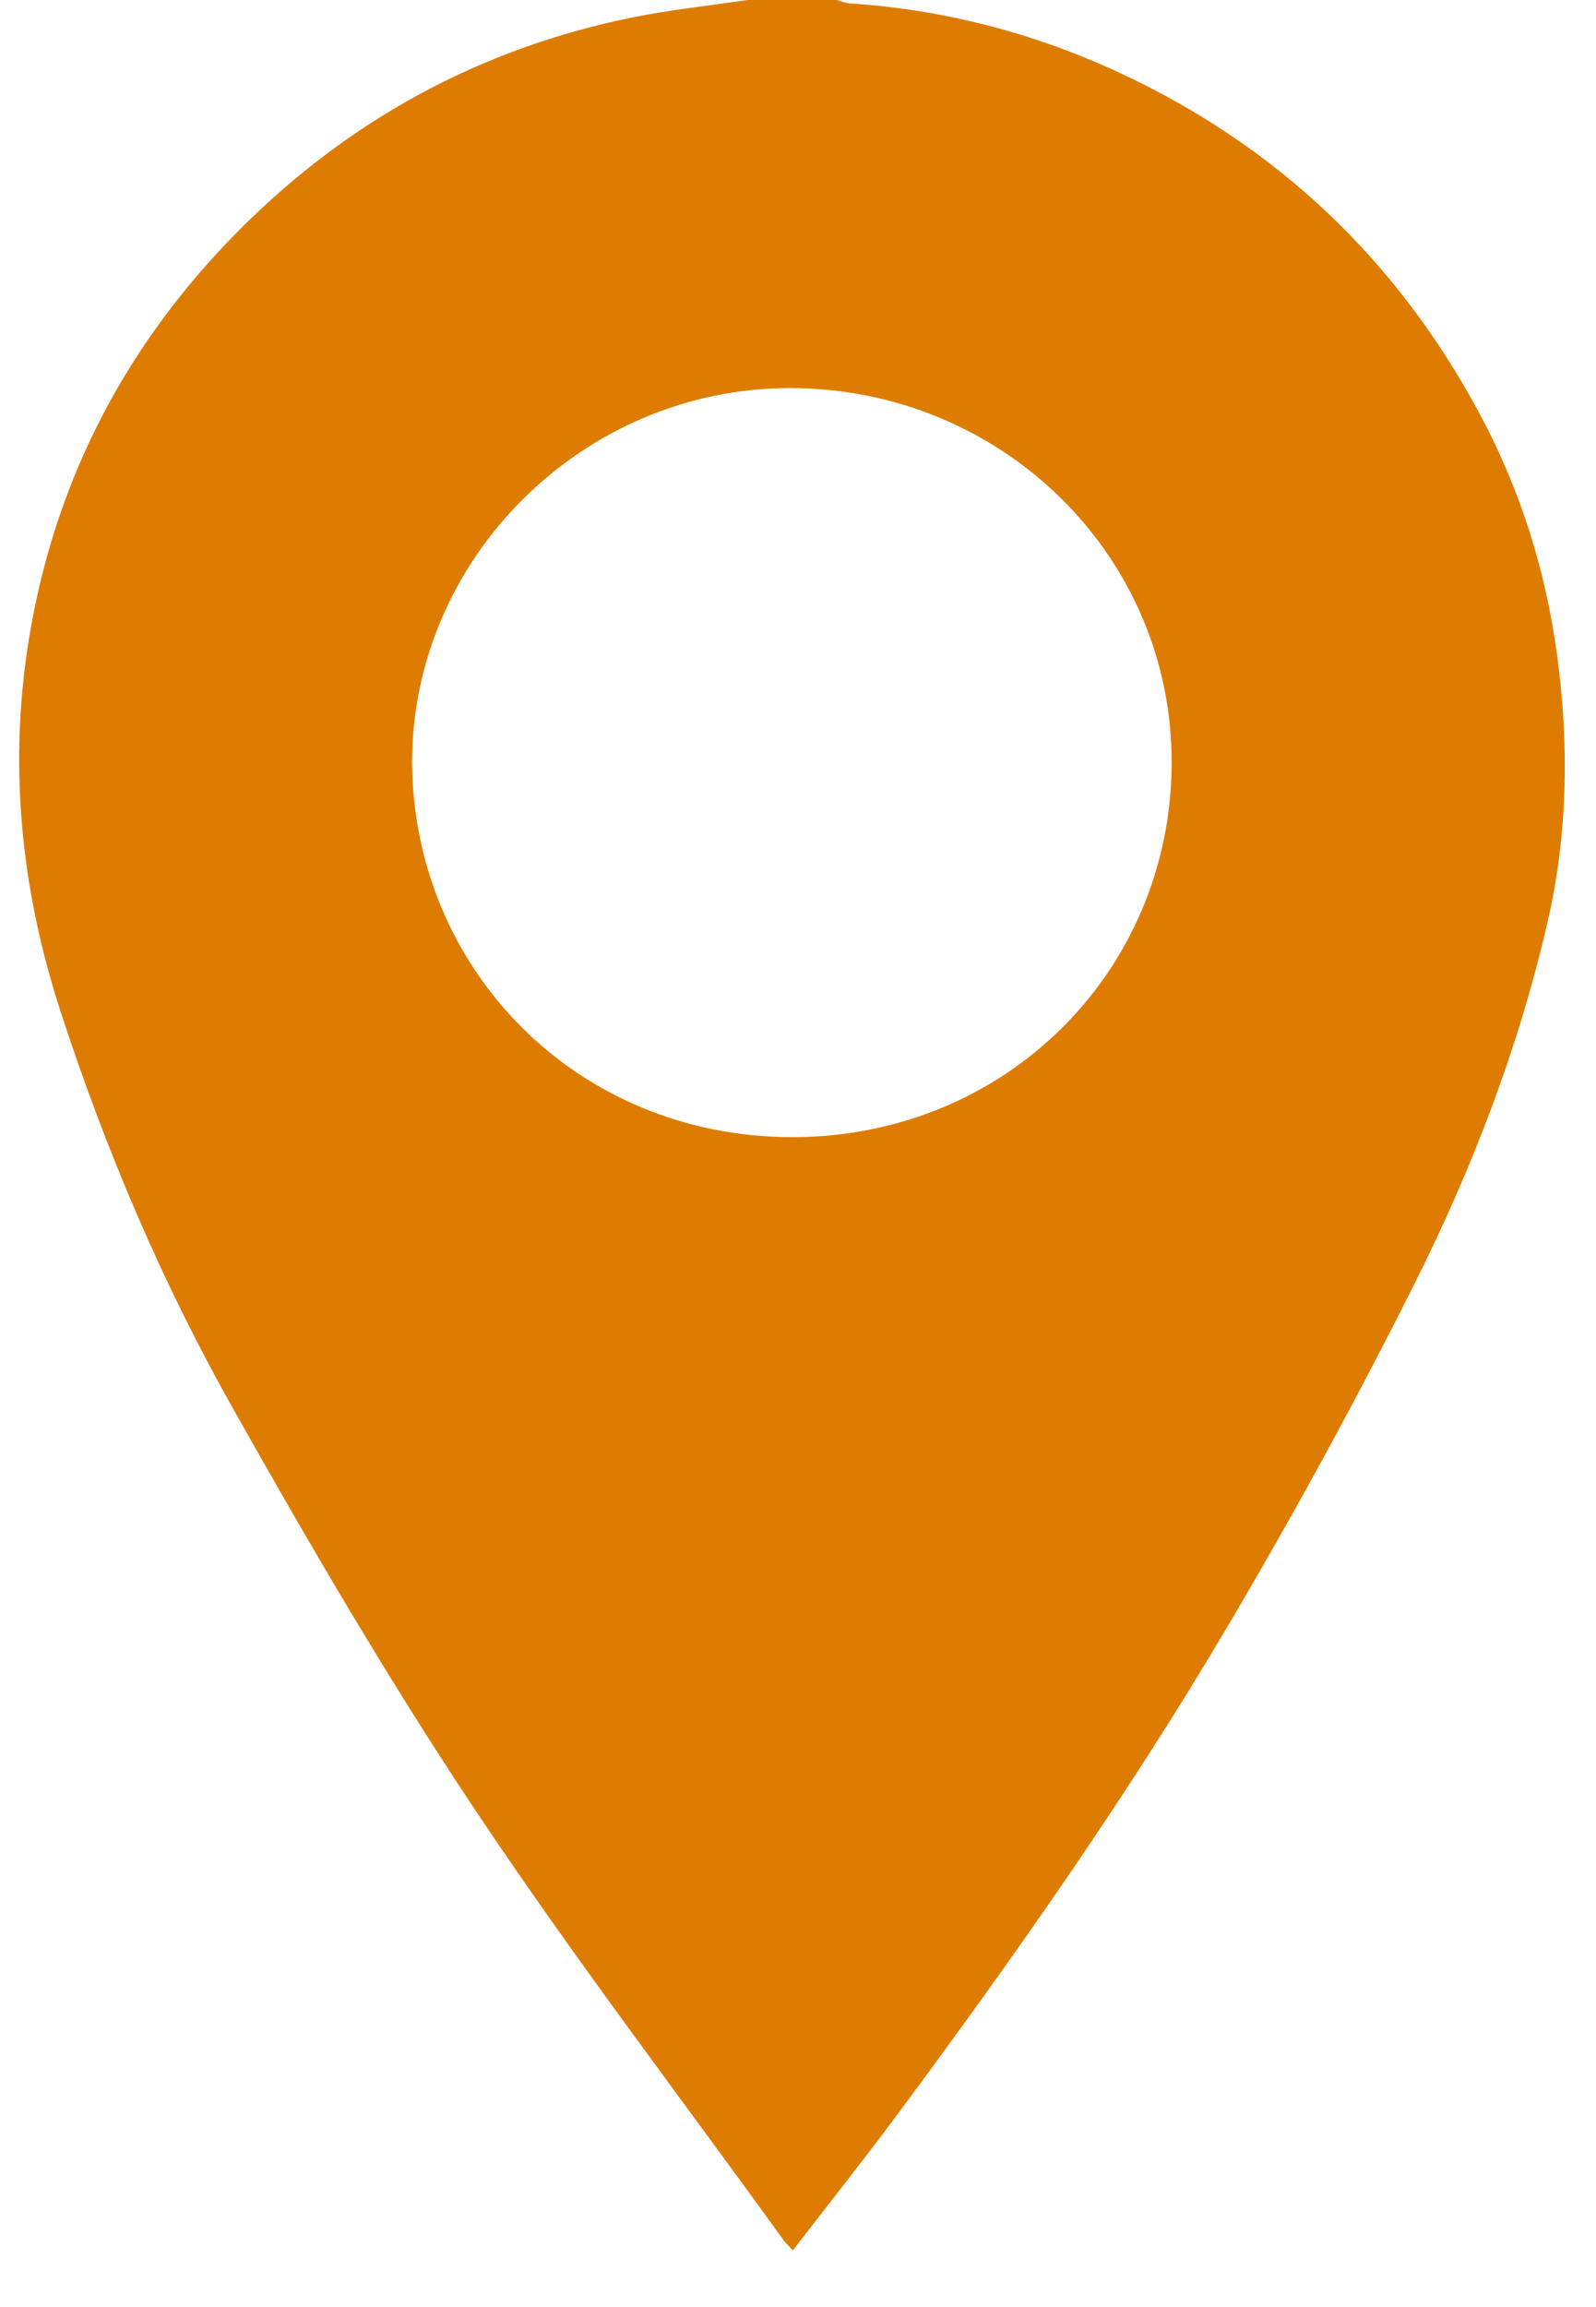 <svg width="27" height="39" viewBox="0 0 27 39" fill="none" xmlns="http://www.w3.org/2000/svg">
<path d="M12.643 0C13.147 0 13.65 0 14.154 0C14.224 0.019 14.293 0.051 14.364 0.056C15.968 0.162 17.492 0.557 18.948 1.234C21.636 2.485 23.652 4.422 25.034 6.999C25.723 8.283 26.153 9.655 26.345 11.099C26.545 12.605 26.523 14.104 26.18 15.589C25.69 17.713 24.91 19.745 23.935 21.69C22.932 23.691 21.855 25.66 20.712 27.587C19.038 30.409 17.148 33.094 15.19 35.732C14.617 36.504 14.017 37.258 13.413 38.041C13.338 37.96 13.292 37.919 13.257 37.871C11.51 35.451 9.691 33.075 8.037 30.594C6.569 28.393 5.232 26.102 3.935 23.799C2.738 21.676 1.788 19.439 1.031 17.119C0.336 14.992 0.133 12.844 0.514 10.655C0.971 8.03 2.175 5.759 4.072 3.864C5.91 2.028 8.115 0.822 10.686 0.297C11.331 0.166 11.99 0.097 12.643 0ZM6.971 12.889C6.994 16.383 9.751 19.218 13.395 19.223C17.002 19.227 19.794 16.433 19.821 12.933C19.848 9.4 16.95 6.561 13.365 6.56C9.871 6.56 6.971 9.43 6.971 12.889V12.889Z" fill="#DE7C01"/>
</svg>
